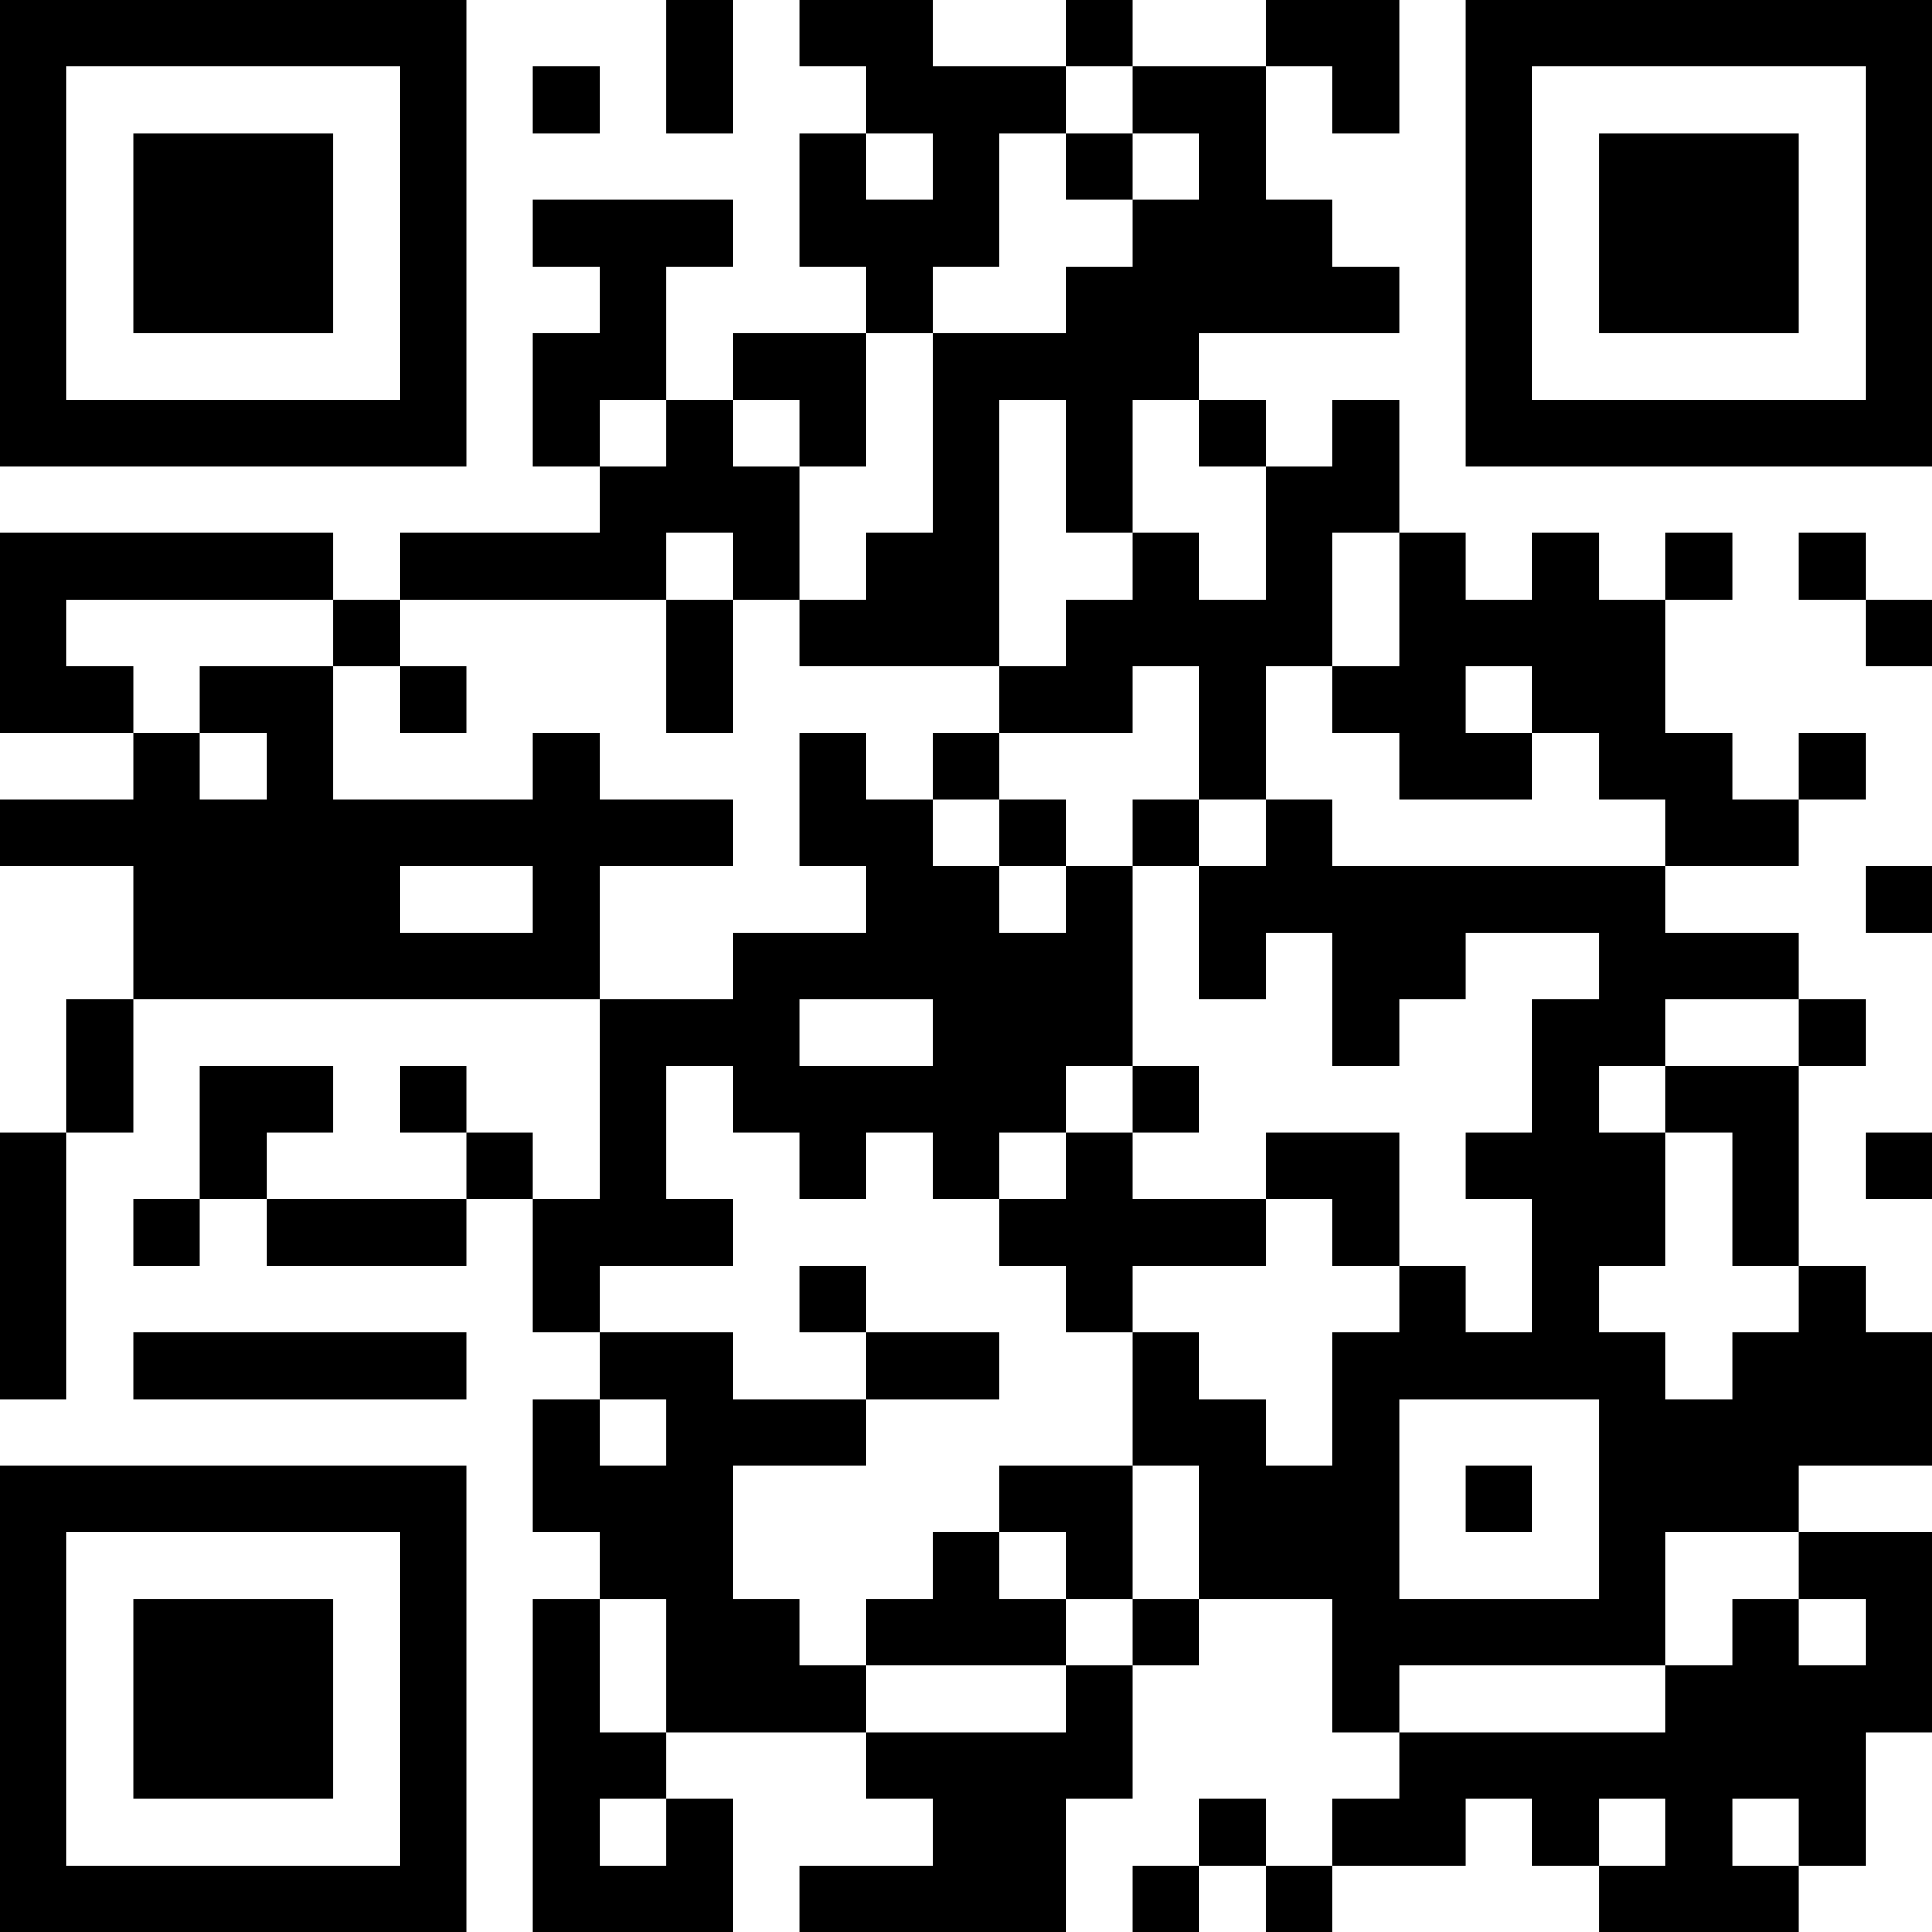 <?xml version="1.0" encoding="UTF-8"?>
<svg xmlns="http://www.w3.org/2000/svg" version="1.1" width="250" height="250" viewBox="0 0 250 250"><rect x="0" y="0" width="250" height="250" fill="#ffffff"/><g transform="scale(8.621)"><g transform="translate(0,0)"><path fill-rule="evenodd" d="M10 0L10 2L11 2L11 0ZM12 0L12 1L13 1L13 2L12 2L12 4L13 4L13 5L11 5L11 6L10 6L10 4L11 4L11 3L8 3L8 4L9 4L9 5L8 5L8 7L9 7L9 8L6 8L6 9L5 9L5 8L0 8L0 11L2 11L2 12L0 12L0 13L2 13L2 15L1 15L1 17L0 17L0 21L1 21L1 17L2 17L2 15L9 15L9 18L8 18L8 17L7 17L7 16L6 16L6 17L7 17L7 18L4 18L4 17L5 17L5 16L3 16L3 18L2 18L2 19L3 19L3 18L4 18L4 19L7 19L7 18L8 18L8 20L9 20L9 21L8 21L8 23L9 23L9 24L8 24L8 29L11 29L11 27L10 27L10 26L13 26L13 27L14 27L14 28L12 28L12 29L16 29L16 27L17 27L17 25L18 25L18 24L20 24L20 26L21 26L21 27L20 27L20 28L19 28L19 27L18 27L18 28L17 28L17 29L18 29L18 28L19 28L19 29L20 29L20 28L22 28L22 27L23 27L23 28L24 28L24 29L27 29L27 28L28 28L28 26L29 26L29 23L27 23L27 22L29 22L29 20L28 20L28 19L27 19L27 16L28 16L28 15L27 15L27 14L25 14L25 13L27 13L27 12L28 12L28 11L27 11L27 12L26 12L26 11L25 11L25 9L26 9L26 8L25 8L25 9L24 9L24 8L23 8L23 9L22 9L22 8L21 8L21 6L20 6L20 7L19 7L19 6L18 6L18 5L21 5L21 4L20 4L20 3L19 3L19 1L20 1L20 2L21 2L21 0L19 0L19 1L17 1L17 0L16 0L16 1L14 1L14 0ZM8 1L8 2L9 2L9 1ZM16 1L16 2L15 2L15 4L14 4L14 5L13 5L13 7L12 7L12 6L11 6L11 7L12 7L12 9L11 9L11 8L10 8L10 9L6 9L6 10L5 10L5 9L1 9L1 10L2 10L2 11L3 11L3 12L4 12L4 11L3 11L3 10L5 10L5 12L8 12L8 11L9 11L9 12L11 12L11 13L9 13L9 15L11 15L11 14L13 14L13 13L12 13L12 11L13 11L13 12L14 12L14 13L15 13L15 14L16 14L16 13L17 13L17 16L16 16L16 17L15 17L15 18L14 18L14 17L13 17L13 18L12 18L12 17L11 17L11 16L10 16L10 18L11 18L11 19L9 19L9 20L11 20L11 21L13 21L13 22L11 22L11 24L12 24L12 25L13 25L13 26L16 26L16 25L17 25L17 24L18 24L18 22L17 22L17 20L18 20L18 21L19 21L19 22L20 22L20 20L21 20L21 19L22 19L22 20L23 20L23 18L22 18L22 17L23 17L23 15L24 15L24 14L22 14L22 15L21 15L21 16L20 16L20 14L19 14L19 15L18 15L18 13L19 13L19 12L20 12L20 13L25 13L25 12L24 12L24 11L23 11L23 10L22 10L22 11L23 11L23 12L21 12L21 11L20 11L20 10L21 10L21 8L20 8L20 10L19 10L19 12L18 12L18 10L17 10L17 11L15 11L15 10L16 10L16 9L17 9L17 8L18 8L18 9L19 9L19 7L18 7L18 6L17 6L17 8L16 8L16 6L15 6L15 10L12 10L12 9L13 9L13 8L14 8L14 5L16 5L16 4L17 4L17 3L18 3L18 2L17 2L17 1ZM13 2L13 3L14 3L14 2ZM16 2L16 3L17 3L17 2ZM9 6L9 7L10 7L10 6ZM27 8L27 9L28 9L28 10L29 10L29 9L28 9L28 8ZM10 9L10 11L11 11L11 9ZM6 10L6 11L7 11L7 10ZM14 11L14 12L15 12L15 13L16 13L16 12L15 12L15 11ZM17 12L17 13L18 13L18 12ZM6 13L6 14L8 14L8 13ZM28 13L28 14L29 14L29 13ZM12 15L12 16L14 16L14 15ZM25 15L25 16L24 16L24 17L25 17L25 19L24 19L24 20L25 20L25 21L26 21L26 20L27 20L27 19L26 19L26 17L25 17L25 16L27 16L27 15ZM17 16L17 17L16 17L16 18L15 18L15 19L16 19L16 20L17 20L17 19L19 19L19 18L20 18L20 19L21 19L21 17L19 17L19 18L17 18L17 17L18 17L18 16ZM28 17L28 18L29 18L29 17ZM12 19L12 20L13 20L13 21L15 21L15 20L13 20L13 19ZM2 20L2 21L7 21L7 20ZM9 21L9 22L10 22L10 21ZM21 21L21 24L24 24L24 21ZM15 22L15 23L14 23L14 24L13 24L13 25L16 25L16 24L17 24L17 22ZM22 22L22 23L23 23L23 22ZM15 23L15 24L16 24L16 23ZM25 23L25 25L21 25L21 26L25 26L25 25L26 25L26 24L27 24L27 25L28 25L28 24L27 24L27 23ZM9 24L9 26L10 26L10 24ZM9 27L9 28L10 28L10 27ZM24 27L24 28L25 28L25 27ZM26 27L26 28L27 28L27 27ZM0 0L0 7L7 7L7 0ZM1 1L1 6L6 6L6 1ZM2 2L2 5L5 5L5 2ZM22 0L22 7L29 7L29 0ZM23 1L23 6L28 6L28 1ZM24 2L24 5L27 5L27 2ZM0 22L0 29L7 29L7 22ZM1 23L1 28L6 28L6 23ZM2 24L2 27L5 27L5 24Z" fill="#000000"/></g></g></svg>
